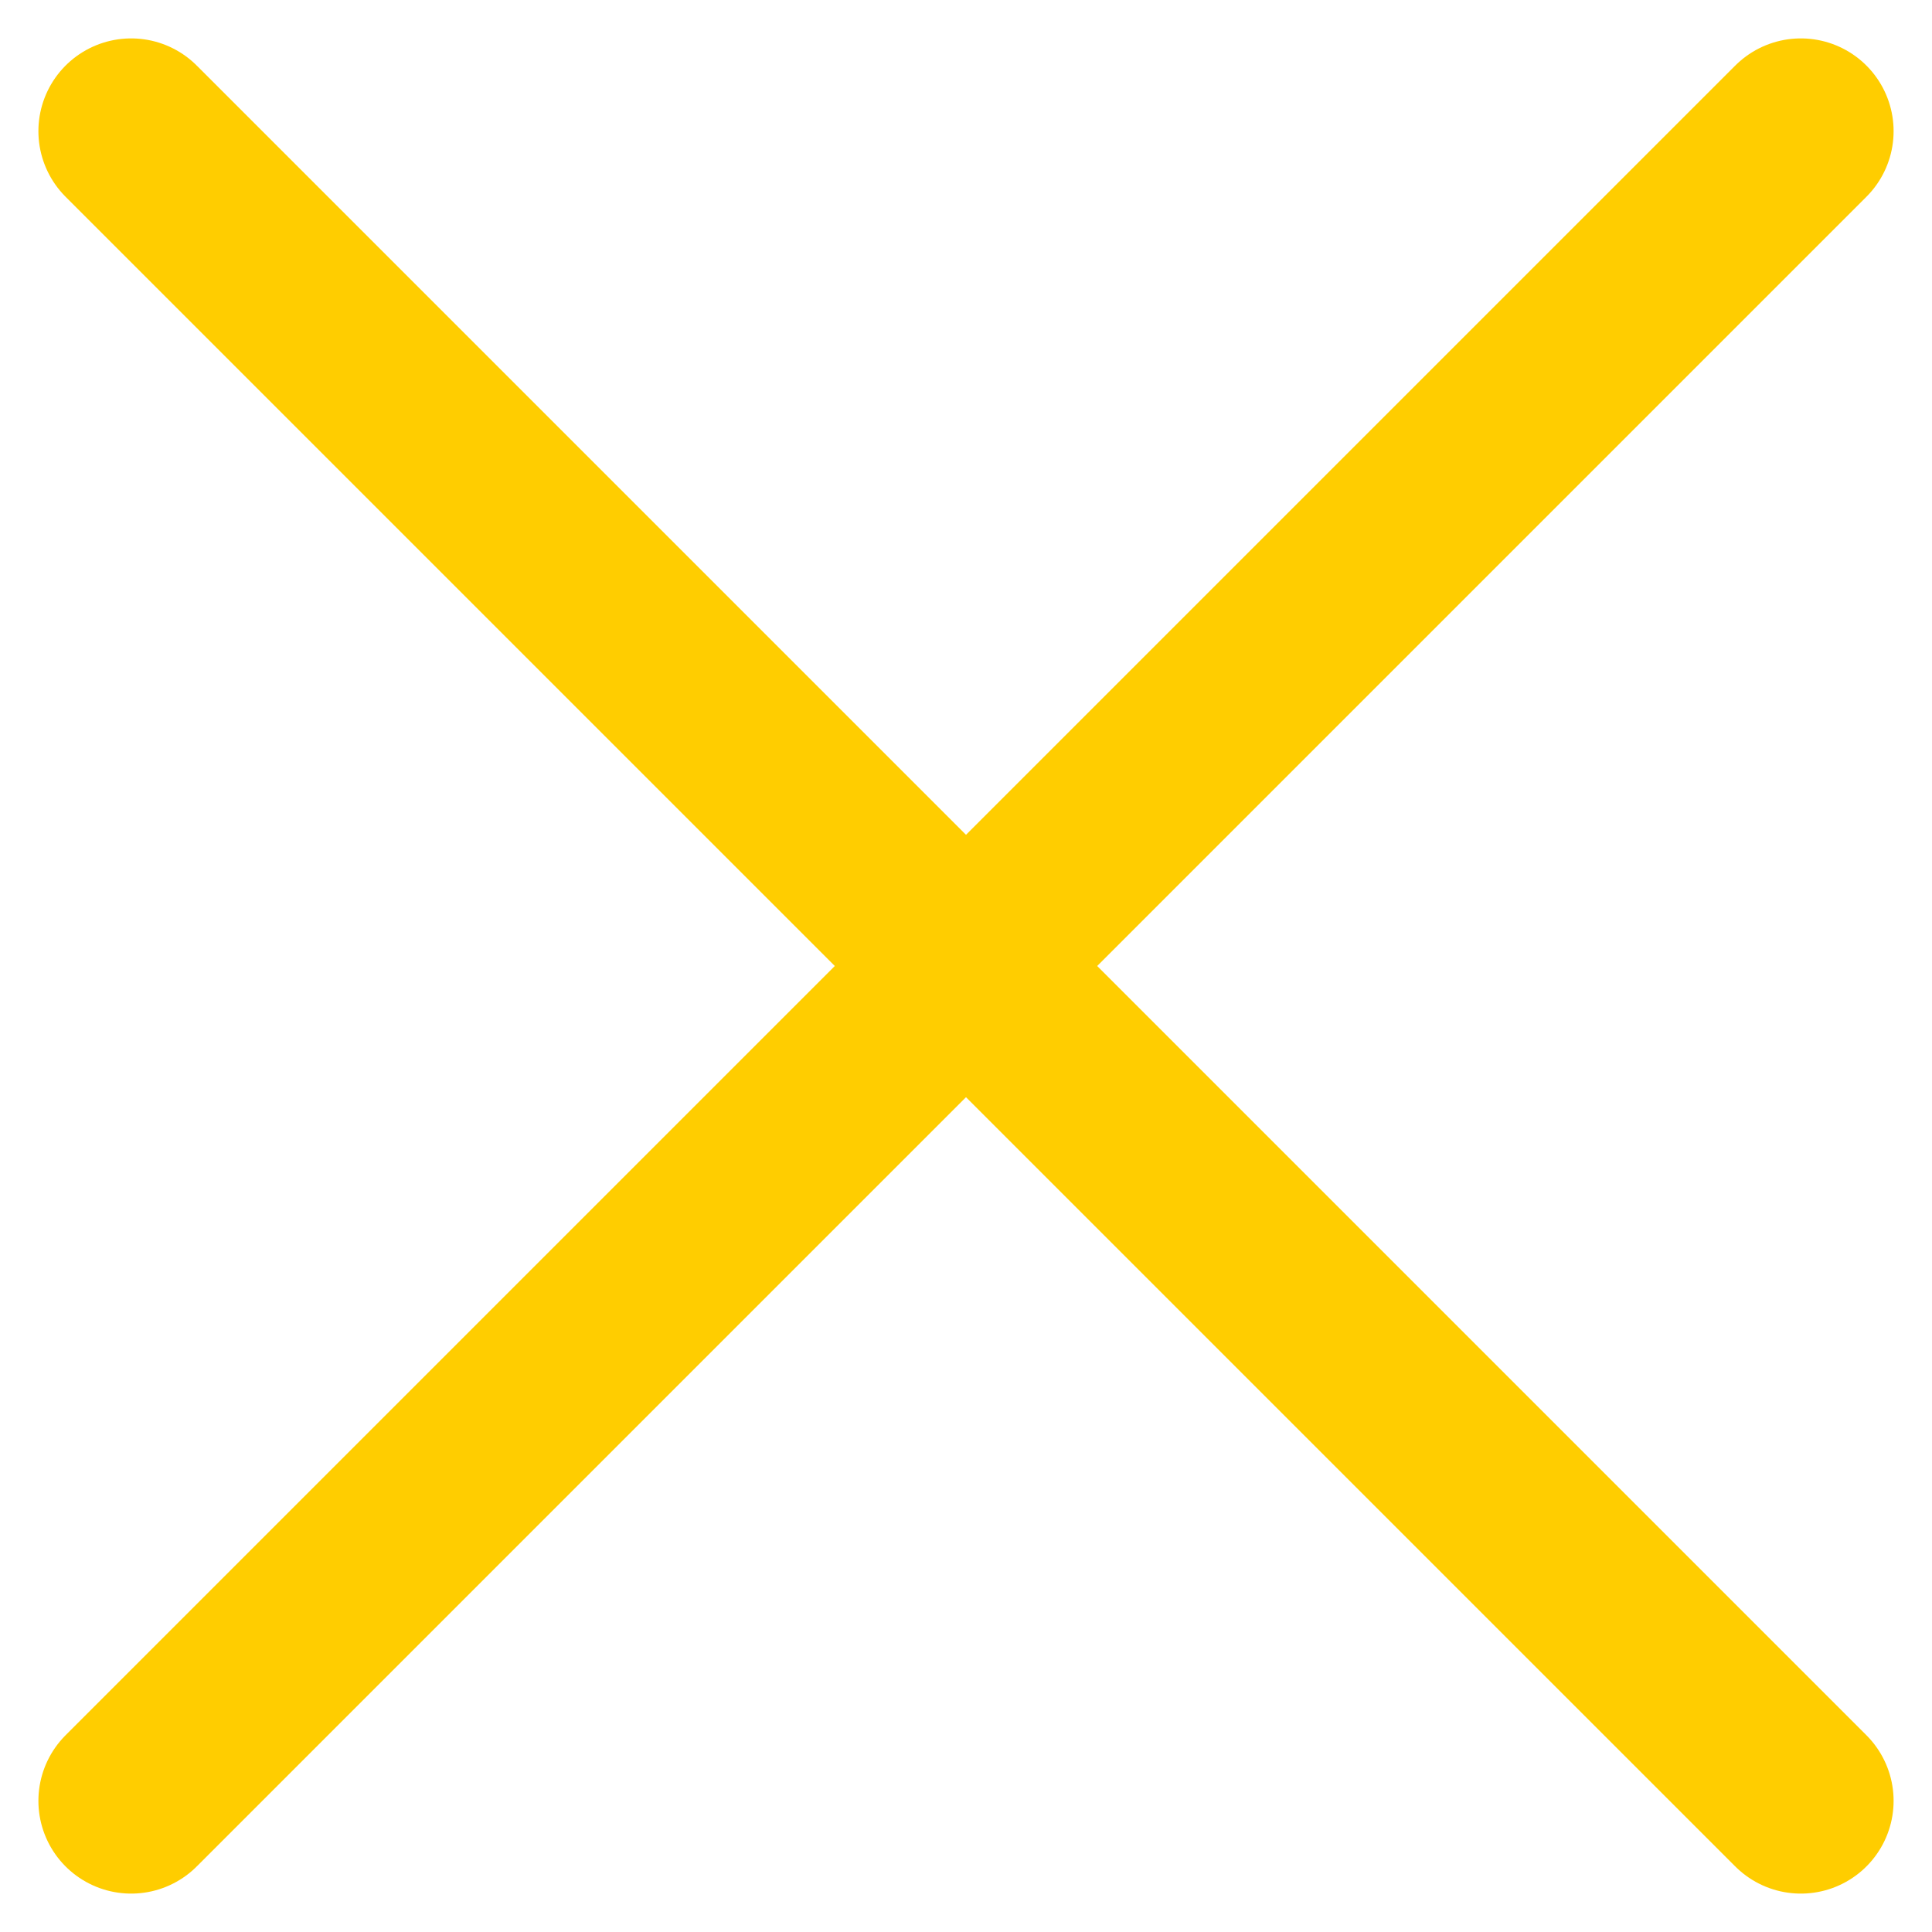<svg xmlns="http://www.w3.org/2000/svg" width="20.828" height="20.828" viewBox="0 0 20.828 20.828">
  <g id="Group_14162" data-name="Group 14162" transform="translate(-263.586 -50.586)">
    <line id="Line_43" data-name="Line 43" x1="18" y1="18" transform="translate(265 52)" fill="none" stroke="#ffcd00" stroke-linecap="round" stroke-width="2"/>
    <line id="Line_44" data-name="Line 44" y1="18" x2="18" transform="translate(265 52)" fill="none" stroke="#ffcd00" stroke-linecap="round" stroke-width="2"/>
  </g>
</svg>
